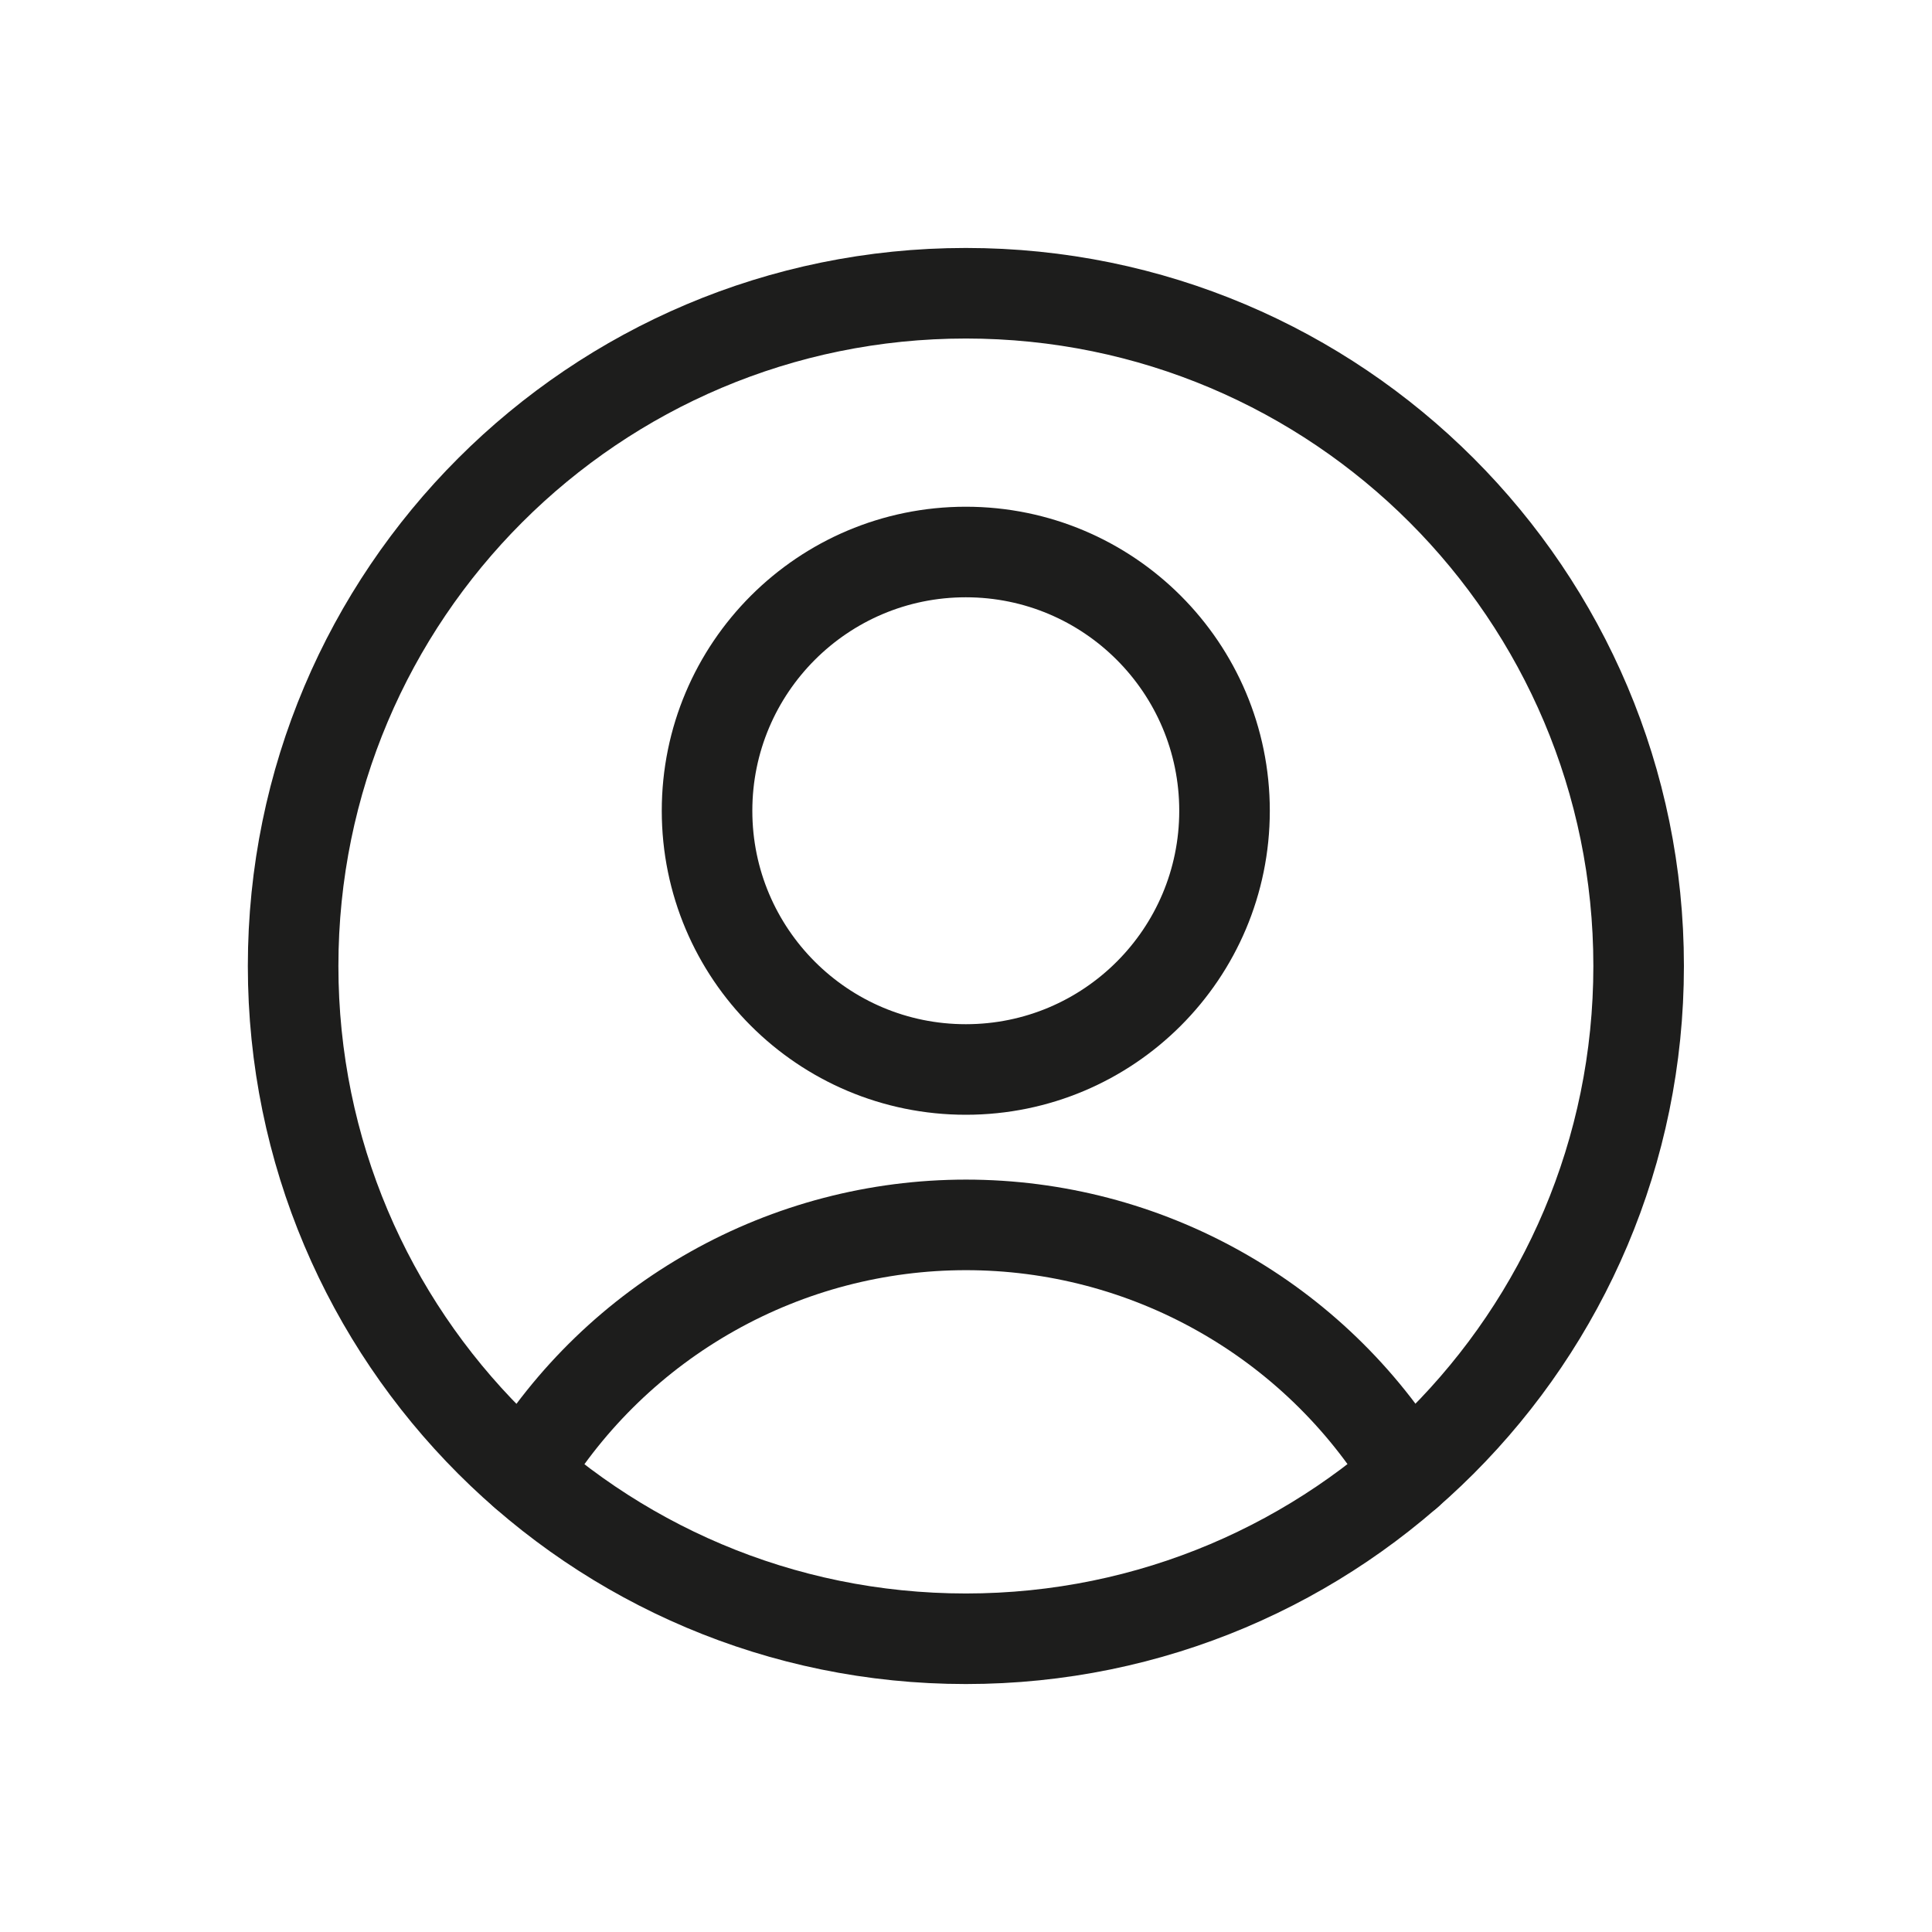<svg width="32" height="32" viewBox="0 0 32 32" fill="none" xmlns="http://www.w3.org/2000/svg">
<g clip-path="url(#clip0_230_886)">
<path d="M15.997 17.714C18.364 17.714 20.282 15.796 20.282 13.429C20.282 11.062 18.364 9.143 15.997 9.143C13.63 9.143 11.711 11.062 11.711 13.429C11.711 15.796 13.63 17.714 15.997 17.714Z" stroke="#1D1D1C" stroke-width="1.5" stroke-linecap="round" stroke-linejoin="round"/>
<path d="M8.68 24.4C9.445 23.144 10.52 22.107 11.802 21.387C13.084 20.666 14.529 20.288 16 20.288C17.47 20.288 18.916 20.666 20.198 21.387C21.48 22.107 22.555 23.144 23.32 24.4" stroke="#1D1D1C" stroke-width="1.5" stroke-linecap="round" stroke-linejoin="round"/>
<path d="M15.998 27.143C22.152 27.143 27.141 22.154 27.141 16C27.141 9.846 22.152 4.857 15.998 4.857C9.844 4.857 4.855 9.846 4.855 16C4.855 22.154 9.844 27.143 15.998 27.143Z" stroke="#1D1D1C" stroke-width="1.5" stroke-linecap="round" stroke-linejoin="round"/>
</g>
<defs>
<clipPath id="clip0_230_886">
<rect width="24" height="24" fill="white" transform="translate(4 4)"/>
</clipPath>
</defs>
</svg>
